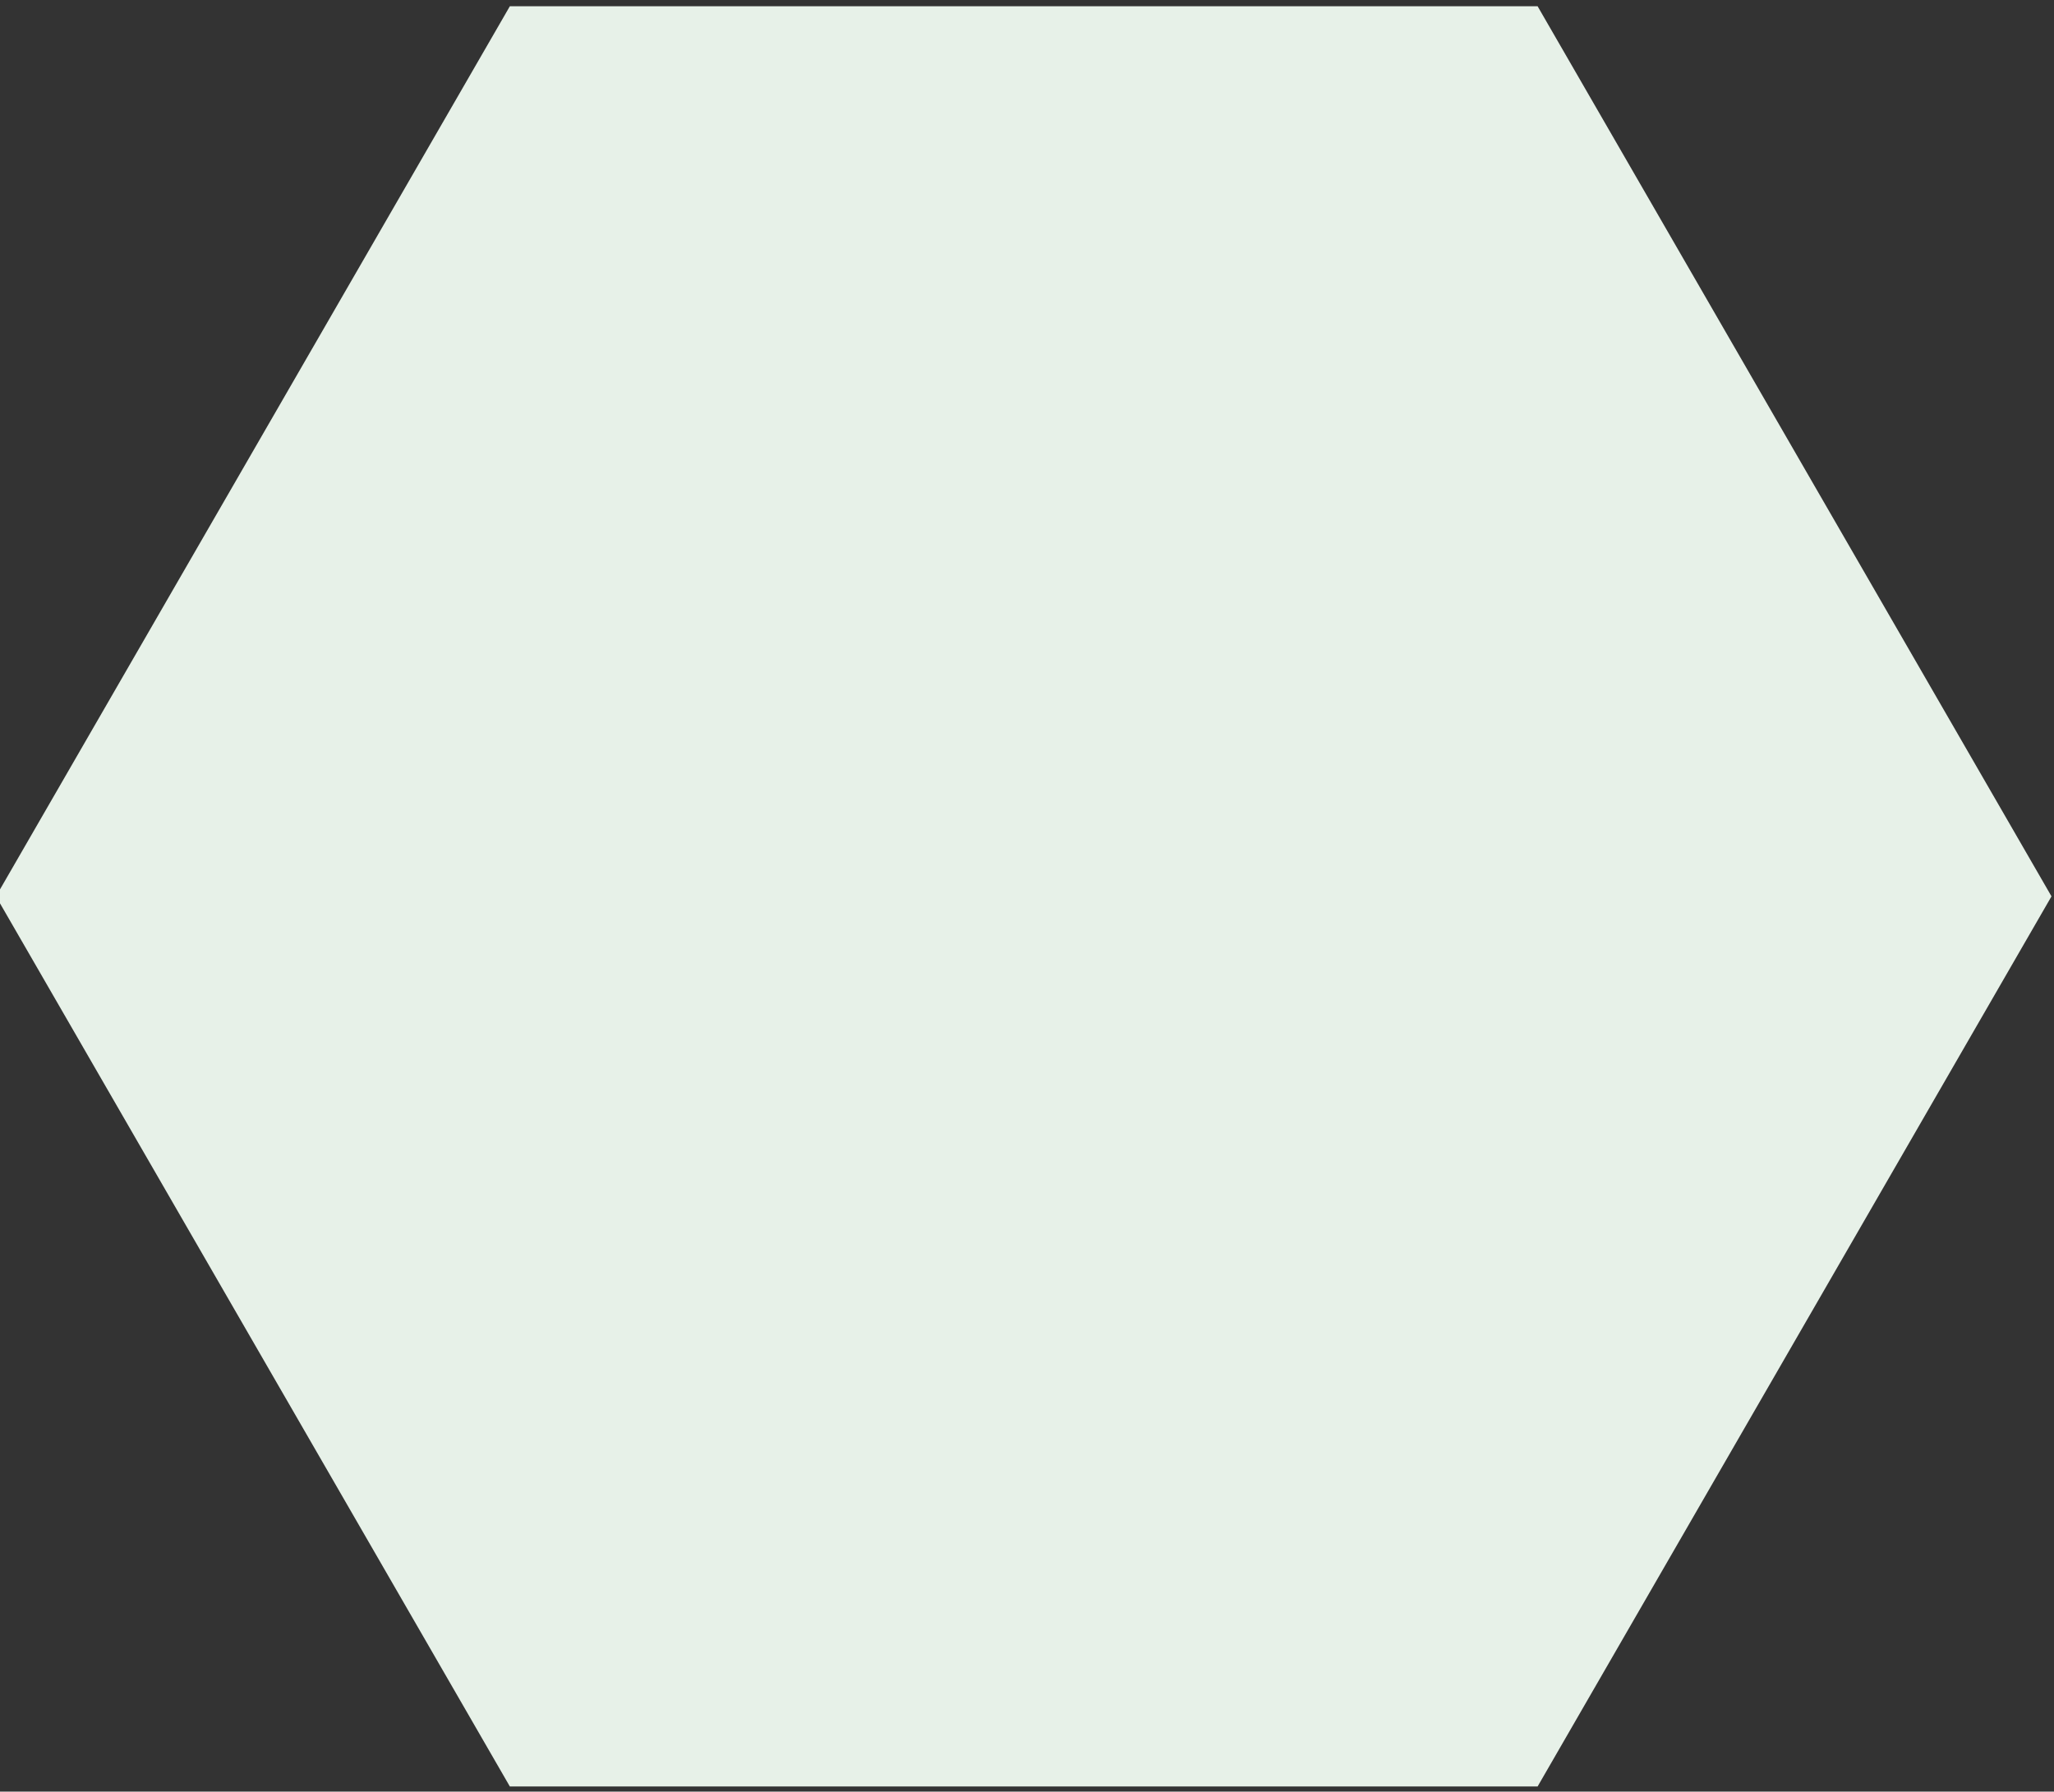 <svg xmlns="http://www.w3.org/2000/svg" height="157" viewBox="0 0 180 157" width="180"><rect x="0" y="0" width="180" height="157" fill="#333333" stroke="none"/><path d="m134.747 11.548 45.033 78-45.033 78h-90.067l-45.033-78 45.033-78z" fill="#e7f1e8" fill-rule="evenodd" transform="translate(0 -11)"></path></svg>